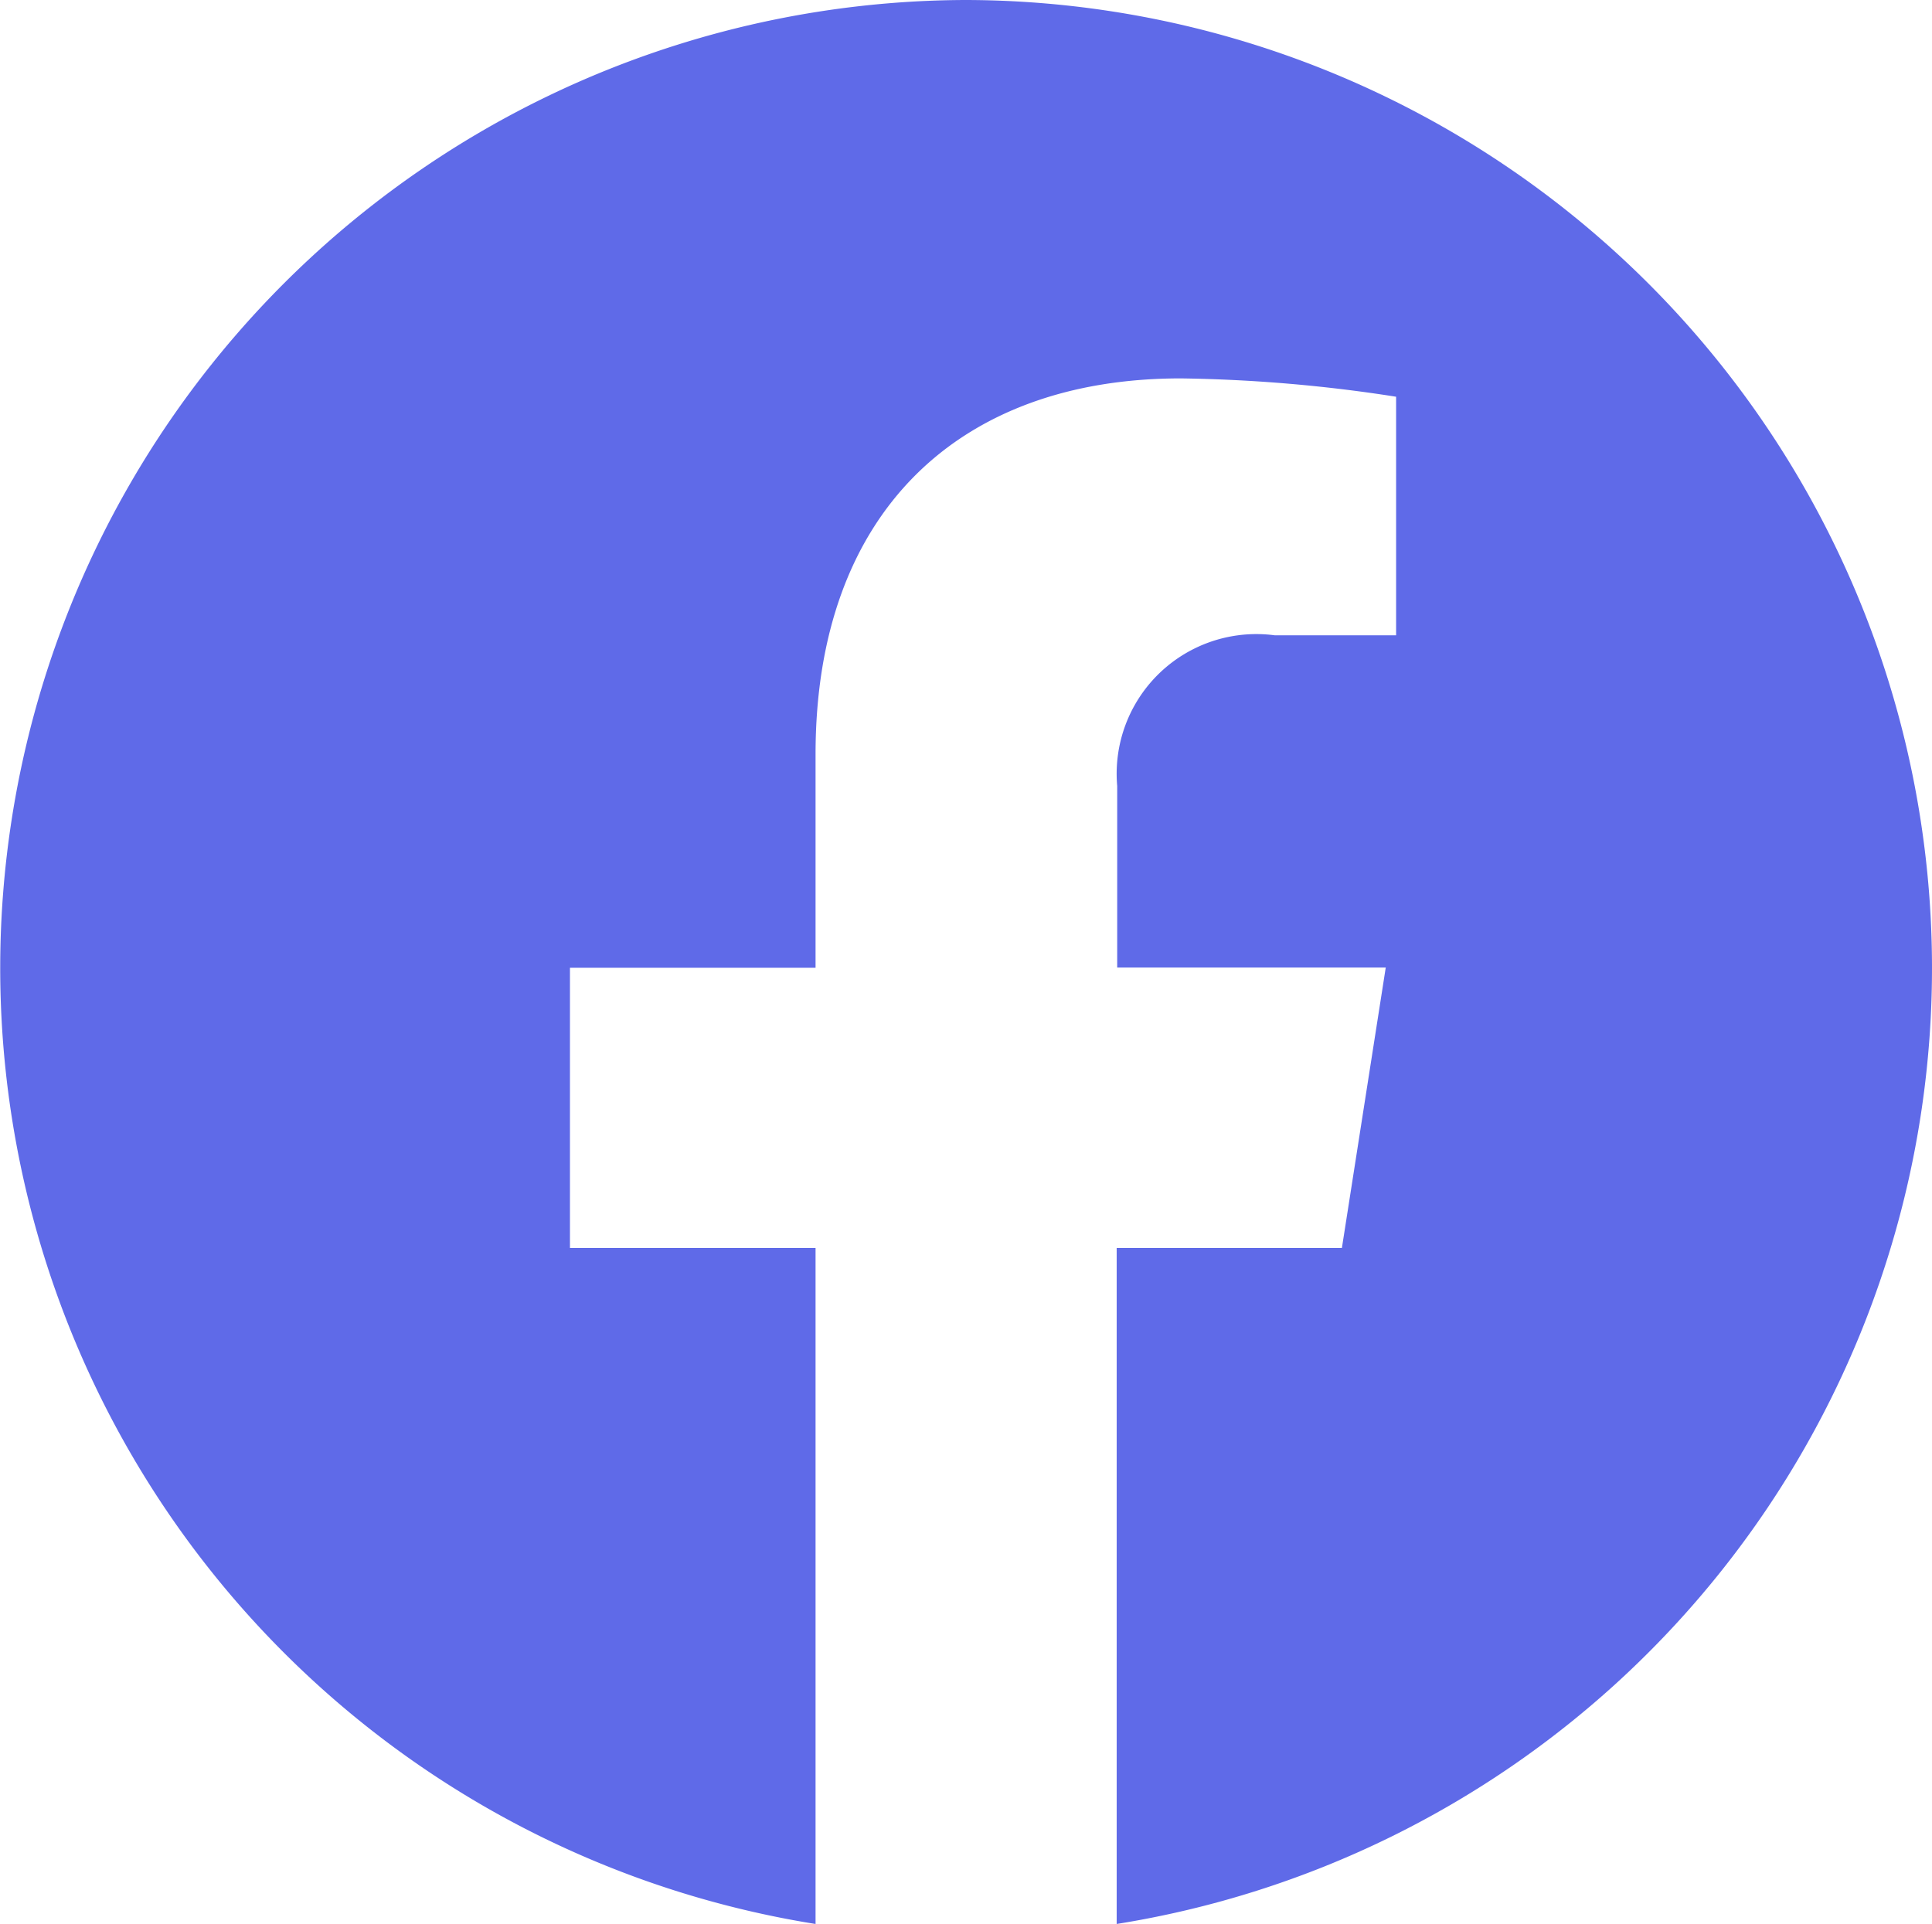 <svg xmlns="http://www.w3.org/2000/svg" width="33.402" height="33.268" viewBox="0 0 33.402 33.268">
  <path id="facebook" d="M18.7,2.04A16.739,16.739,0,0,0,16.1,35.308V23.618H11.854V18.774H16.1V15.083c0-4.192,2.488-6.5,6.313-6.5a26.181,26.181,0,0,1,3.724.317v4.125h-2.1a2.415,2.415,0,0,0-2.722,2.605v3.14h4.643L25.2,23.618H21.306V35.308A16.739,16.739,0,0,0,18.7,2.04Z" transform="translate(-2 -2.04)" fill="#5f6ae8"/>
</svg>
